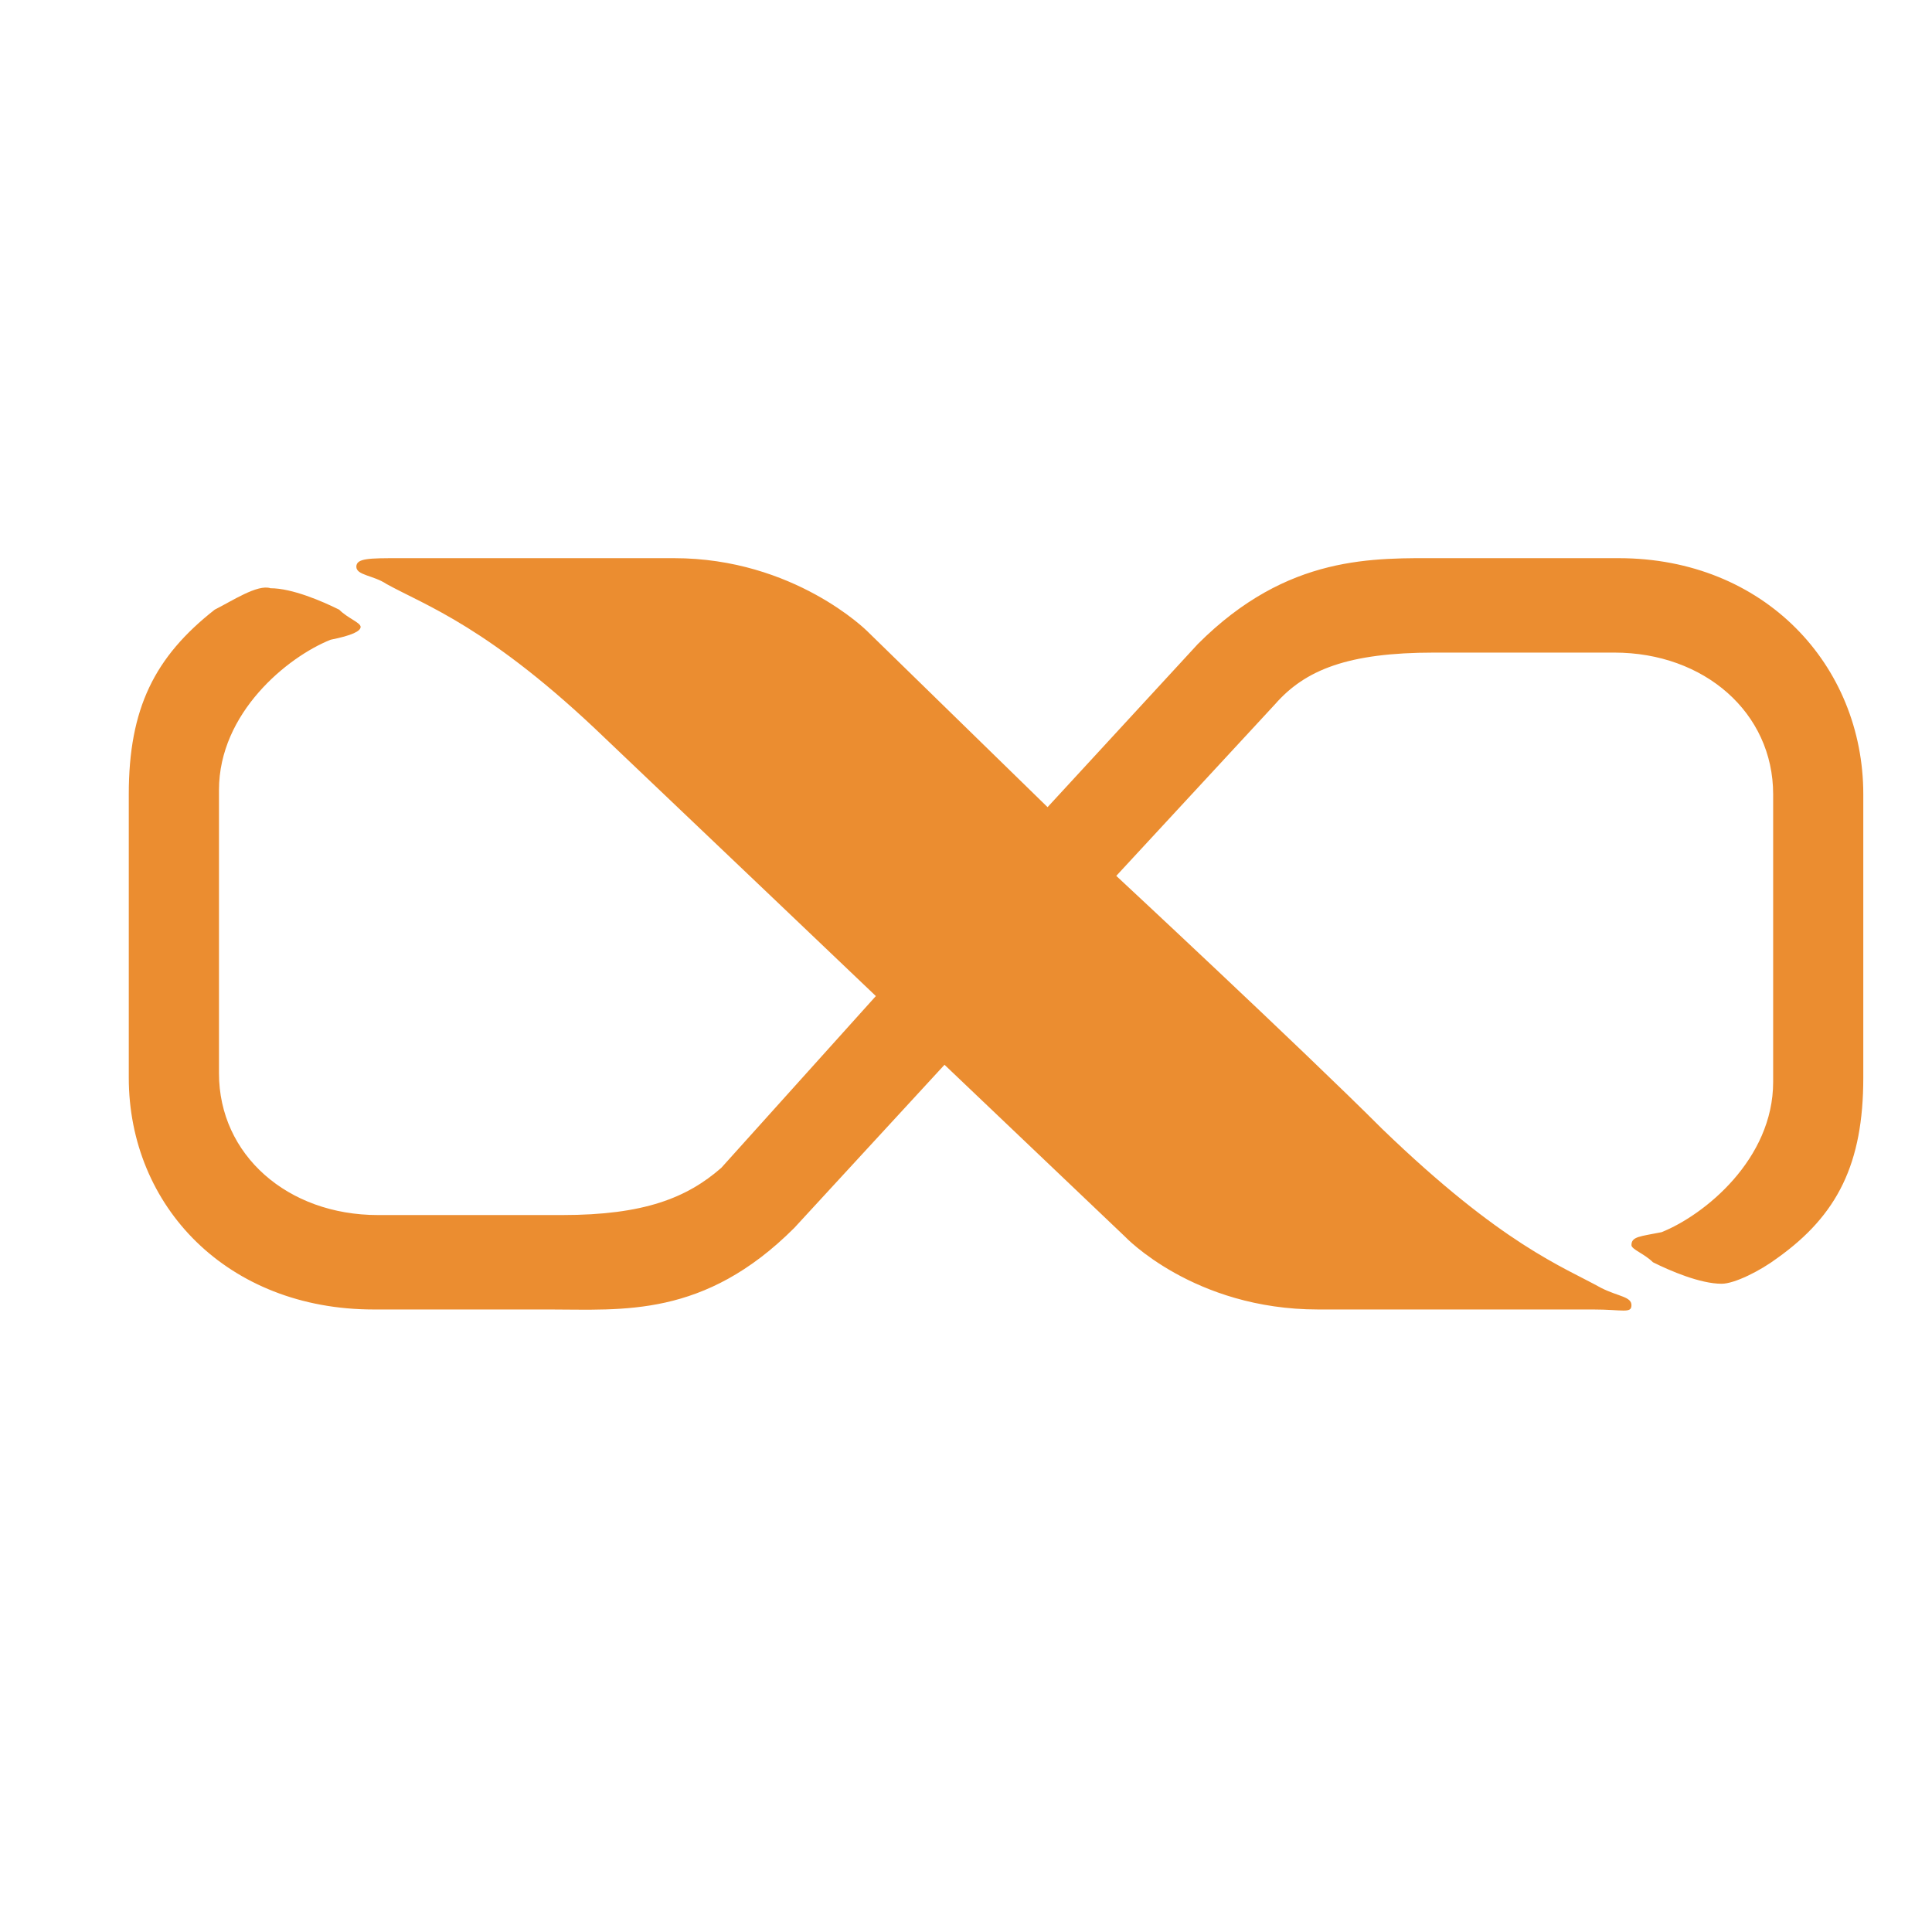 <svg width="32" height="32" viewBox="0 0 32 32" fill="none" xmlns="http://www.w3.org/2000/svg">
<path fill-rule="evenodd" clip-rule="evenodd" d="M10.027 12.232C8.107 10.383 7.04 10.027 6.4 9.672C6.187 9.529 5.902 9.529 5.902 9.387C5.902 9.245 6.116 9.245 6.613 9.245H11.164C13.156 9.245 14.364 10.454 14.364 10.454L17.351 13.369L19.84 10.667C21.333 9.174 22.756 9.245 23.893 9.245H26.809C29.227 9.245 30.862 11.023 30.862 13.156V17.849C30.862 19.272 30.436 20.125 29.44 20.836C29.156 21.049 28.729 21.263 28.516 21.263C28.16 21.263 27.662 21.049 27.378 20.907C27.236 20.765 27.022 20.694 27.022 20.623C27.022 20.48 27.164 20.48 27.52 20.409C28.231 20.125 29.369 19.201 29.369 17.921V13.156C29.369 11.805 28.231 10.809 26.738 10.809H23.751C22.329 10.809 21.618 11.094 21.12 11.663L18.489 14.507C18.489 14.507 21.547 17.352 22.898 18.703C24.889 20.623 25.884 20.978 26.524 21.334C26.809 21.476 27.022 21.476 27.022 21.618C27.022 21.761 26.88 21.689 26.382 21.689H21.831C19.769 21.689 18.631 20.48 18.631 20.48L15.644 17.636L13.156 20.338C11.662 21.832 10.311 21.689 9.102 21.689H6.187C3.769 21.689 2.133 19.983 2.133 17.849V13.156C2.133 11.734 2.56 10.88 3.556 10.098C3.84 9.956 4.267 9.672 4.48 9.743C4.836 9.743 5.333 9.956 5.618 10.098C5.76 10.241 5.973 10.312 5.973 10.383C5.973 10.454 5.831 10.525 5.476 10.596C4.764 10.88 3.627 11.805 3.627 13.085V17.778C3.627 19.129 4.764 20.125 6.258 20.125H9.316C10.667 20.125 11.378 19.84 11.947 19.343L14.507 16.498C14.507 16.498 11.449 13.583 10.027 12.232Z" fill="#EB8D30"/>
</svg>

